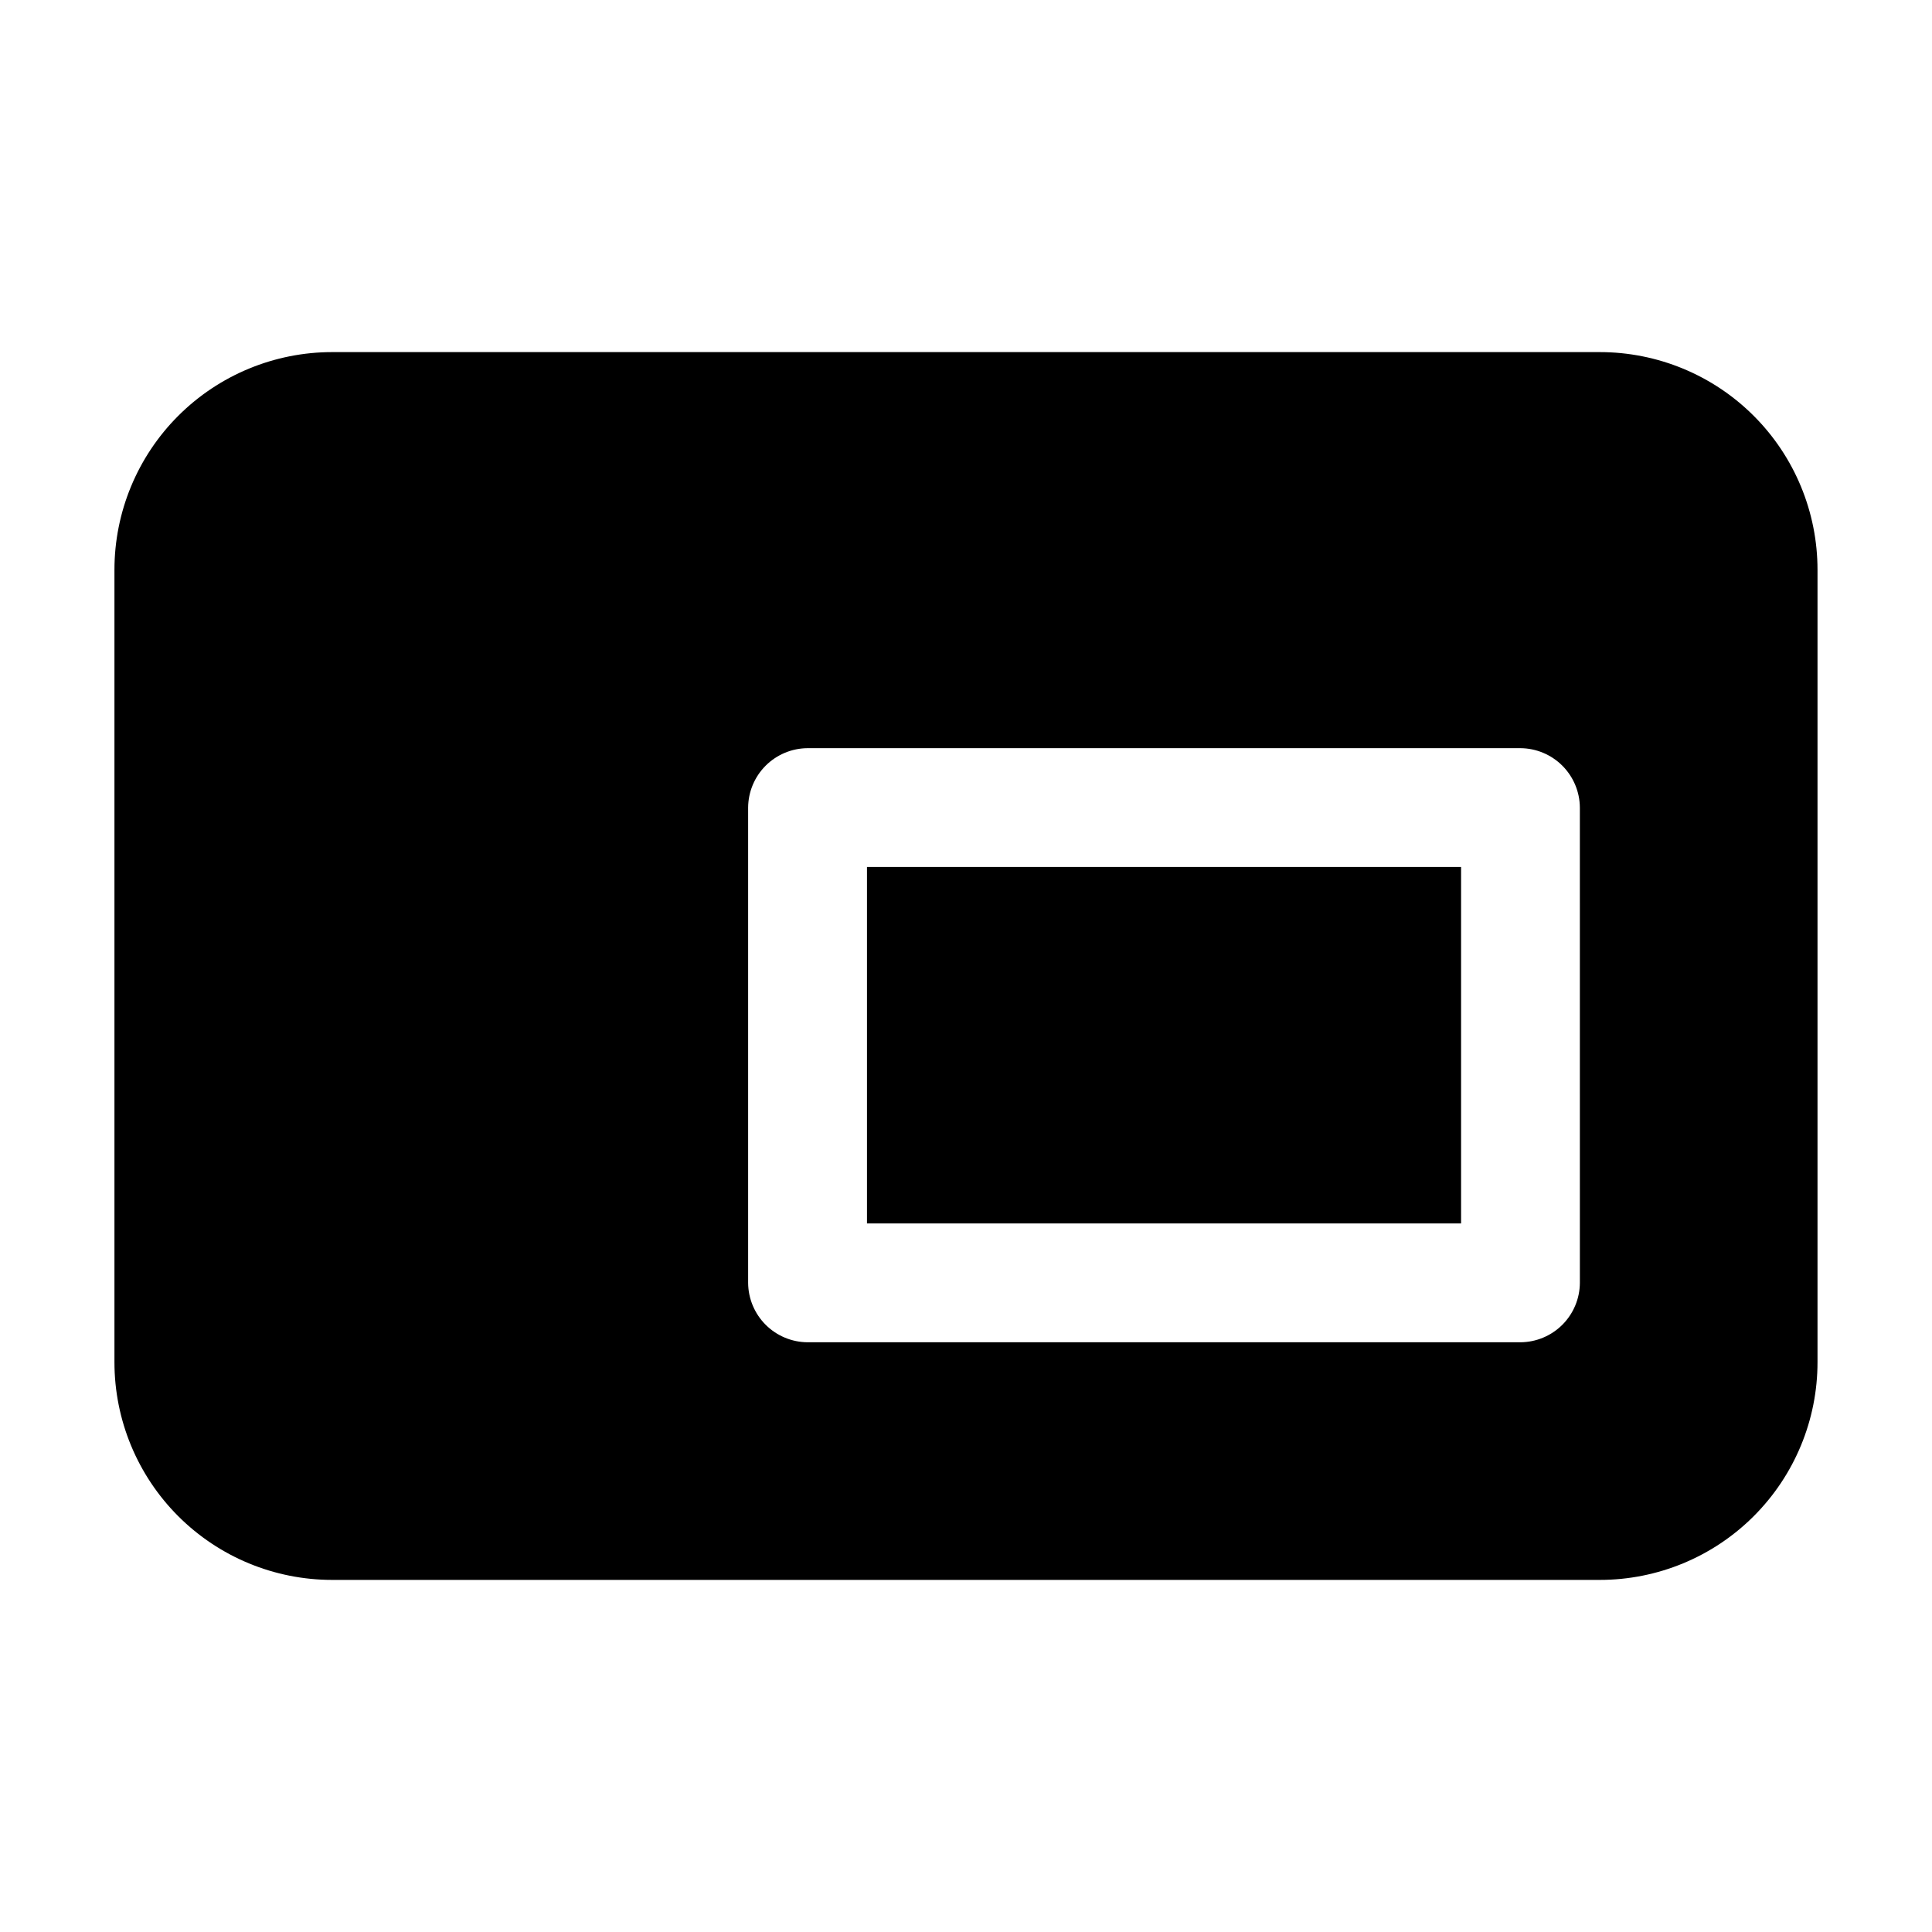 <?xml version="1.0" encoding="UTF-8"?>
<!-- Uploaded to: ICON Repo, www.iconrepo.com, Generator: ICON Repo Mixer Tools -->
<svg fill="#000000" width="800px" height="800px" version="1.1" viewBox="144 144 512 512" xmlns="http://www.w3.org/2000/svg">
 <g>
  <path d="m567.93 237.31h-335.87c-15.312-0.008-30.004 6.07-40.832 16.898s-16.906 25.516-16.898 40.832v209.92c-0.008 15.316 6.07 30.004 16.898 40.836 10.828 10.828 25.52 16.906 40.832 16.895h335.87c15.316 0.012 30.004-6.066 40.832-16.895 10.832-10.832 16.91-25.52 16.898-40.836v-209.92c0.012-15.316-6.066-30.004-16.898-40.832-10.828-10.828-25.516-16.906-40.832-16.898zm-5.246 246.66c-0.027 4.168-1.695 8.156-4.641 11.105-2.949 2.945-6.938 4.613-11.105 4.641h-188.93c-4.168-0.027-8.156-1.695-11.105-4.641-2.945-2.949-4.613-6.938-4.641-11.105v-125.95c0.027-4.168 1.695-8.156 4.641-11.105 2.949-2.945 6.938-4.613 11.105-4.641h188.93-0.004c4.168 0.027 8.156 1.695 11.105 4.641 2.945 2.949 4.613 6.938 4.641 11.105z"/>
  <path d="m373.76 373.76h157.44v94.465h-157.44z"/>
 </g>
</svg>